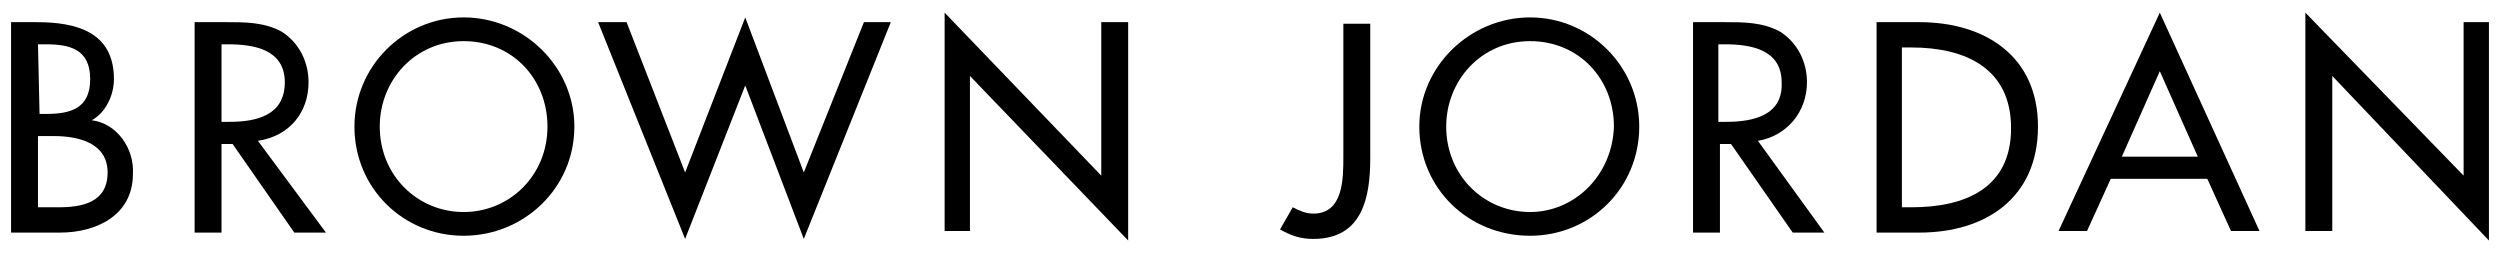 <svg xmlns="http://www.w3.org/2000/svg" xmlns:xlink="http://www.w3.org/1999/xlink" id="Layer_1" x="0px" y="0px" viewBox="0 0 158 16" style="enable-background:new 0 0 158 16;" xml:space="preserve">  <g>	<path d="M5.8,7.6L5.8,7.6c0.9-0.5,1.4-1.6,1.4-2.6c0-3-2.4-3.6-4.9-3.6H0.7v13.3h3.1c2.3,0,4.6-1.1,4.6-3.7  C8.5,9.4,7.4,7.8,5.8,7.6z M2.4,2.8h0.5c1.5,0,2.8,0.3,2.8,2.2S4.4,7.2,2.9,7.2H2.5L2.4,2.8L2.4,2.8z M3.7,13.1H2.4V8.6h1  c1.5,0,3.4,0.4,3.4,2.3C6.8,12.8,5.2,13.1,3.7,13.1z"></path>	<path d="M19.5,5.2c0-1.3-0.6-2.5-1.7-3.2c-1.1-0.6-2.3-0.6-3.5-0.6h-2v13.3H14V9.1h0.7l3.9,5.6h2l-4.3-5.8  C18.3,8.6,19.5,7.1,19.5,5.2z M14.5,7.7H14V2.8h0.4C16,2.8,18,3.1,18,5.2S16.2,7.7,14.5,7.7z"></path>	<path d="M29.3,1.1c-3.8,0-6.9,3.1-6.9,6.9c0,3.9,3.1,6.9,6.9,6.9s7-3,7-6.9C36.3,4.2,33.1,1.1,29.3,1.1z M29.3,13.4  c-2.9,0-5.3-2.3-5.3-5.4c0-2.9,2.2-5.4,5.3-5.4S34.6,5,34.6,8C34.6,11.1,32.2,13.4,29.3,13.4z"></path>	<polygon points="50.8,10.9 47.1,1.1 43.3,10.9 39.6,1.4 37.8,1.4 43.3,15.1 47.1,5.4 50.8,15.1 56.3,1.4 54.6,1.4  "></polygon>	<polygon points="69.6,11.1 59.7,0.8 59.7,14.6 61.3,14.6 61.3,4.8 71.3,15.2 71.3,1.4 69.6,1.4  "></polygon>	<path d="M84.9,9.9c0,1.4,0,3.6-1.9,3.6c-0.5,0-0.9-0.2-1.3-0.4l-0.8,1.4c0.7,0.4,1.3,0.6,2.1,0.6c3.1,0,3.6-2.6,3.6-5.1V1.5h-1.7  C84.9,1.5,84.9,9.9,84.9,9.9z"></path>	<path d="M96.7,1.1c-3.8,0-7,3.1-7,6.9c0,3.9,3.1,6.9,7,6.9c3.8,0,6.9-3,6.9-6.9C103.6,4.2,100.5,1.1,96.7,1.1z M96.7,13.4  c-2.9,0-5.3-2.3-5.3-5.4c0-2.9,2.2-5.4,5.3-5.4C99.8,2.6,102,5,102,8C101.9,11.1,99.5,13.4,96.7,13.4z"></path>	<path d="M114.2,5.2c0-1.3-0.6-2.5-1.7-3.2c-1.1-0.6-2.3-0.6-3.5-0.6h-2v13.3h1.7V9.1h0.7l3.9,5.6h2l-4.2-5.8  C112.9,8.6,114.2,7.1,114.2,5.2z M109.1,7.7h-0.5V2.8h0.4c1.6,0,3.6,0.3,3.6,2.4C112.7,7.3,110.8,7.7,109.1,7.7z"></path>	<path d="M121.3,1.4h-2.7v13.3h2.7c4.2,0,7.5-2.2,7.5-6.7C128.8,3.5,125.4,1.4,121.3,1.4z M120.8,13.1h-0.6V3h0.6  c3.4,0,6.3,1.3,6.3,5.1S124.2,13.1,120.8,13.1z"></path>	<path d="M130.1,14.6h1.8l1.5-3.3h6.1l1.5,3.3h1.8l-6.3-13.8L130.1,14.6z M134.1,9.9l2.4-5.4l2.4,5.4H134.1z"></path>	<polygon points="155.7,1.4 155.7,11.1 145.7,0.8 145.7,14.6 147.4,14.6 147.4,4.8 157.3,15.2 157.3,1.4  "></polygon></g></svg>